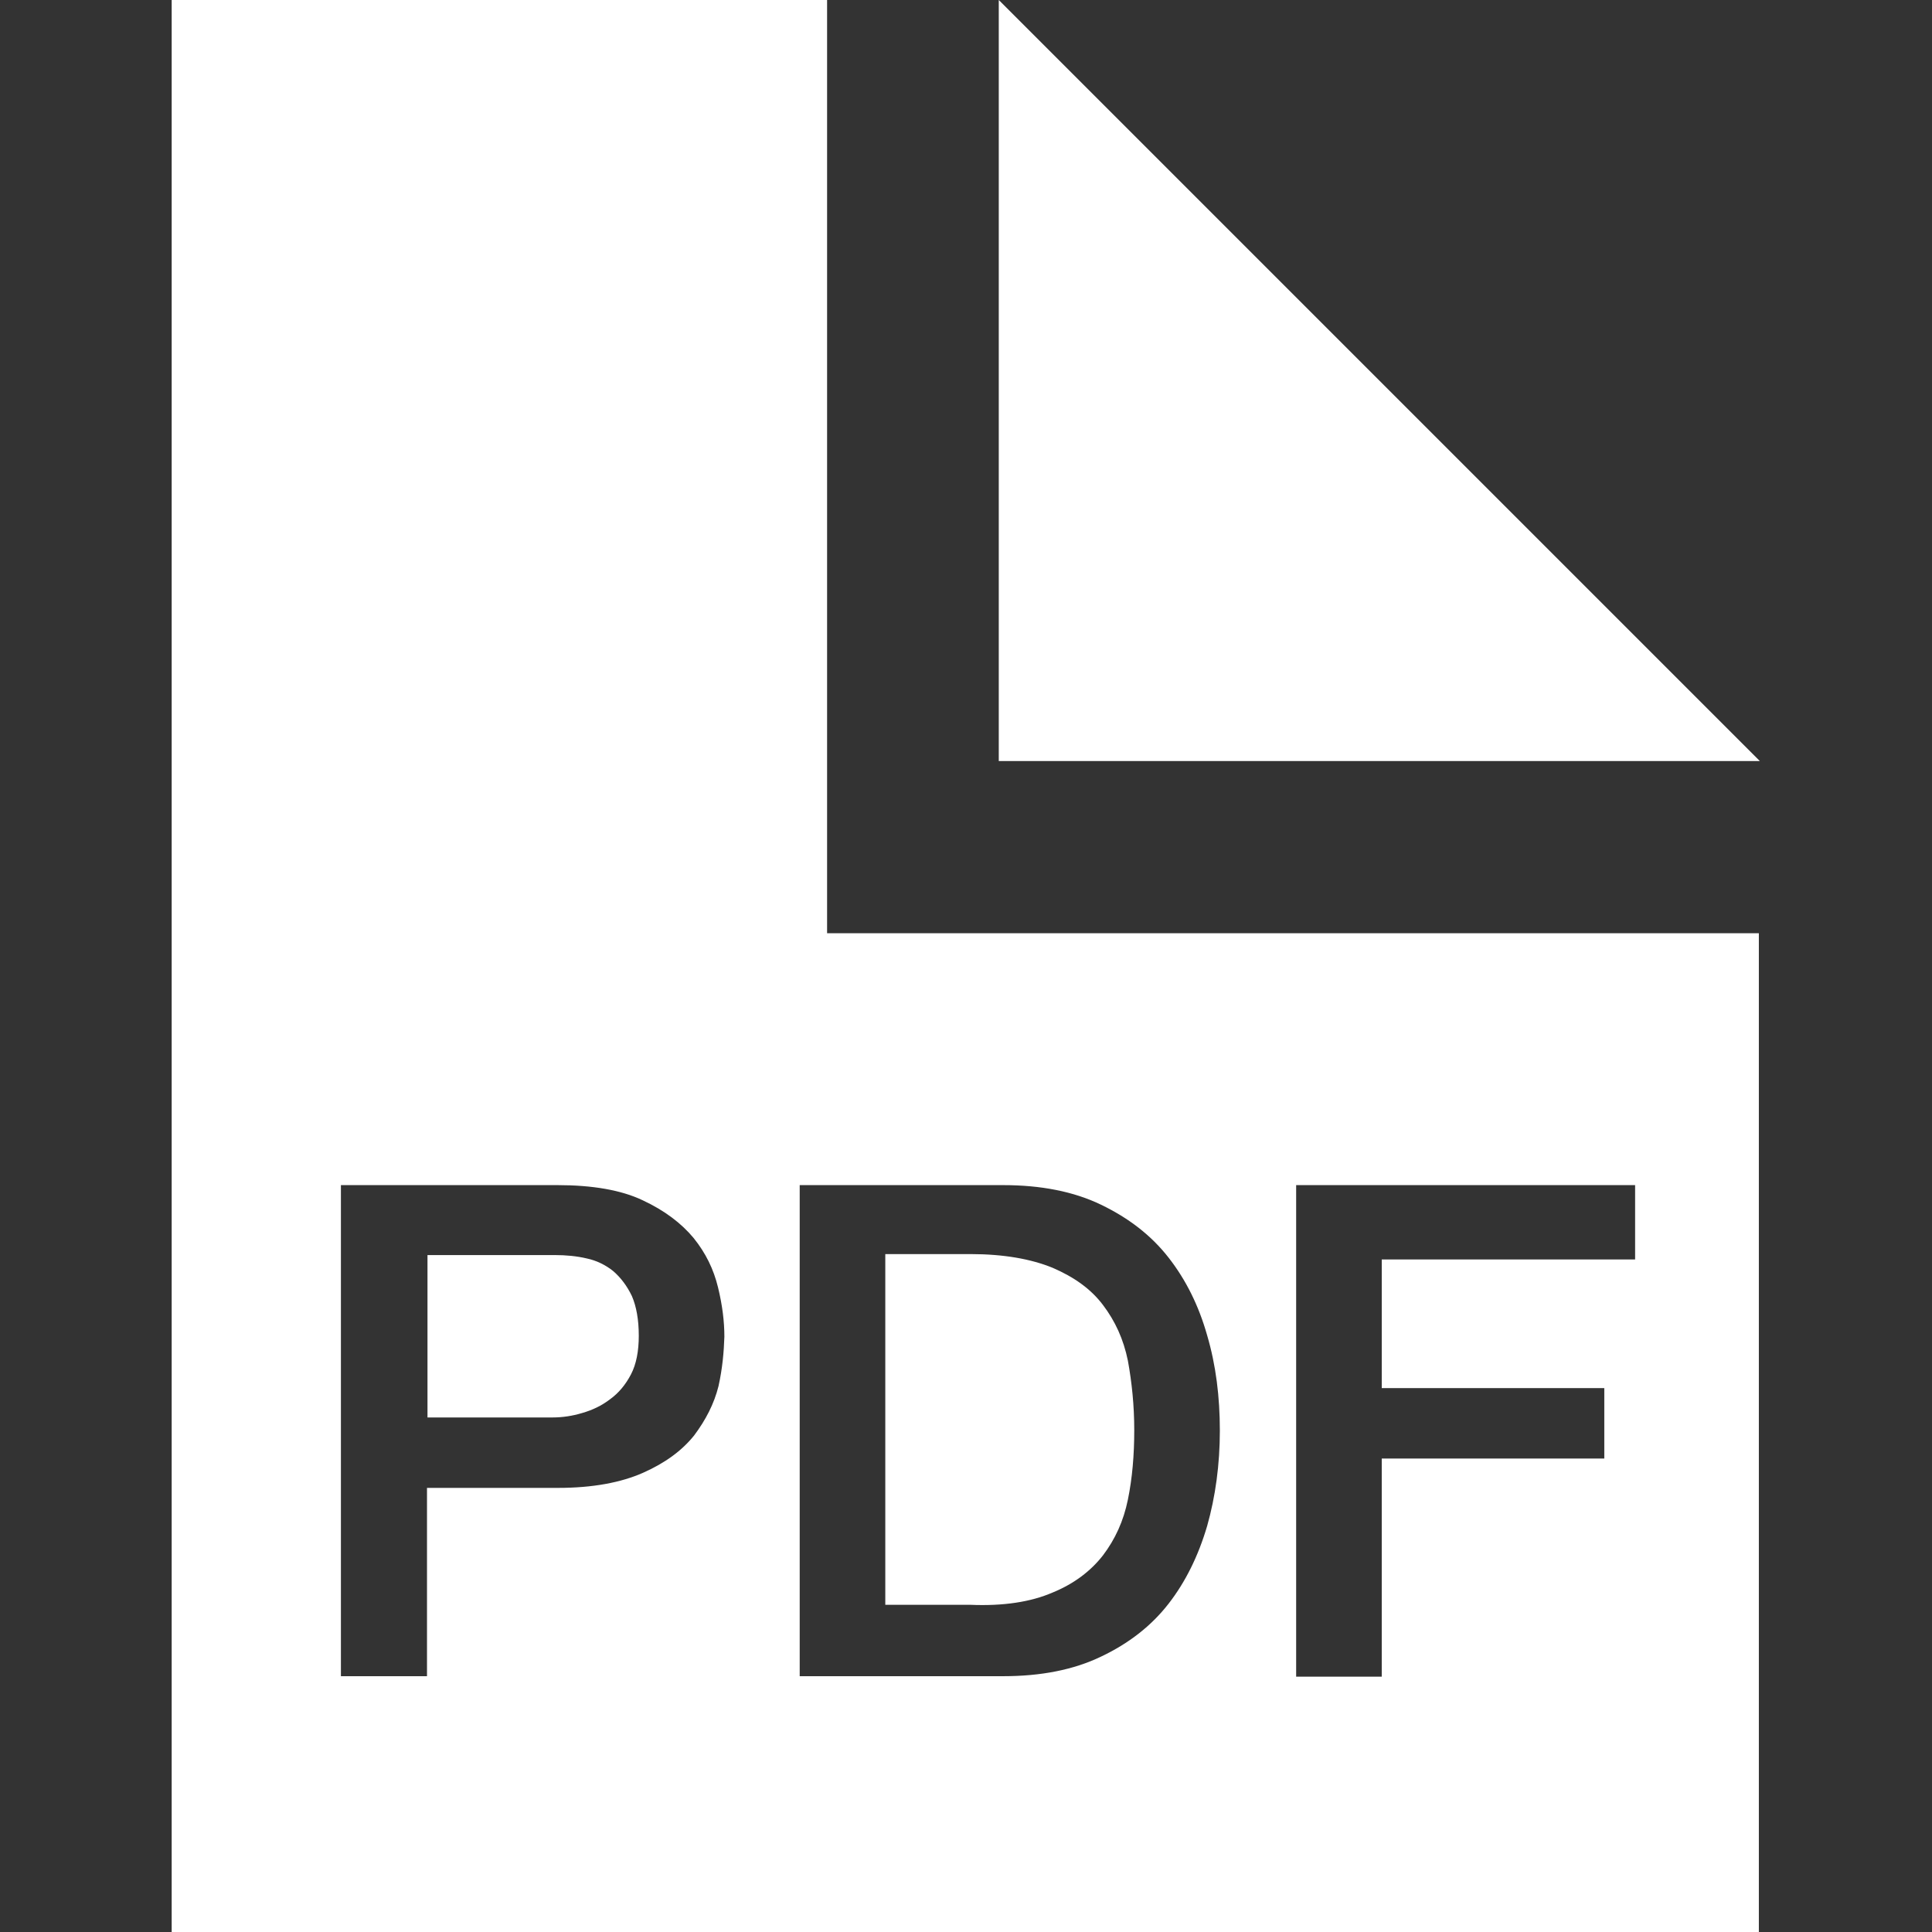 <?xml version="1.0" encoding="utf-8"?>
<!-- Generator: Adobe Illustrator 21.0.2, SVG Export Plug-In . SVG Version: 6.00 Build 0)  -->
<svg version="1.1" id="Ebene_1" xmlns="http://www.w3.org/2000/svg" xmlns:xlink="http://www.w3.org/1999/xlink" x="0px" y="0px"
	 width="395px" height="395px" viewBox="0 0 395 395" style="enable-background:new 0 0 395 395;" xml:space="preserve">
<rect x="0" y="0" width="395" height="395" fill="#333333" stroke="none"/>
<style type="text/css">
	.st0{fill:#FFFFFF;}
</style>
<path class="st0" d="M125.4,259.9c-1.6-1.3-3.5-2.2-5.4-2.6c-2.1-0.5-4.3-0.7-6.6-0.7h-26v33.2H113c2,0,4-0.3,6-0.9
	c2.1-0.6,4-1.5,5.7-2.8c1.8-1.3,3.2-3,4.3-5.1s1.6-4.8,1.6-7.9c0-3.3-0.5-6-1.4-8.1C128.2,262.9,126.9,261.2,125.4,259.9z
	 M215.2,325.6c4.4-1.8,7.8-4.4,10.3-7.6c2.5-3.3,4.2-7,5.1-11.4s1.3-9.1,1.3-14.2s-0.5-9.8-1.3-14.2c-0.9-4.4-2.6-8.1-5.1-11.4
	s-5.9-5.7-10.3-7.6c-4.4-1.8-10-2.8-16.8-2.8H181v71.7h17.3C205.2,328.4,210.8,327.5,215.2,325.6L215.2,325.6z M204.2,0v155.6h155.6
	L204.2,0z"/>
<path class="st0" d="M169.1,0h-134v395h324.5V190.8H169.1V0z M146.9,283.4c-0.9,3.6-2.6,6.9-5,10.1c-2.5,3.1-5.9,5.6-10.4,7.6
	s-10.3,3.1-17.4,3.1H87.3v38.5H69.7V242.3H114c7.1,0,13,1,17.4,3.1c4.5,2.1,7.9,4.7,10.4,7.7c2.5,3.1,4.1,6.4,5,10.1s1.3,7,1.3,10.1
	C148,276.4,147.7,279.8,146.9,283.4L146.9,283.4z M265,242.3h69.3v15.2h-51.8v26.3H328v14.4h-45.5v44.6H265V242.3z M205.1,242.3
	c7.7,0,14.4,1.3,20,4s10.2,6.2,13.8,10.8s6.2,9.9,7.9,15.9c1.8,6.1,2.6,12.6,2.6,19.5s-0.9,13.5-2.6,19.5
	c-1.8,6.1-4.4,11.4-7.9,15.9s-8.1,8.1-13.8,10.8c-5.6,2.7-12.3,4-20,4h-41.6V242.3H205.1z"/>
</svg>
